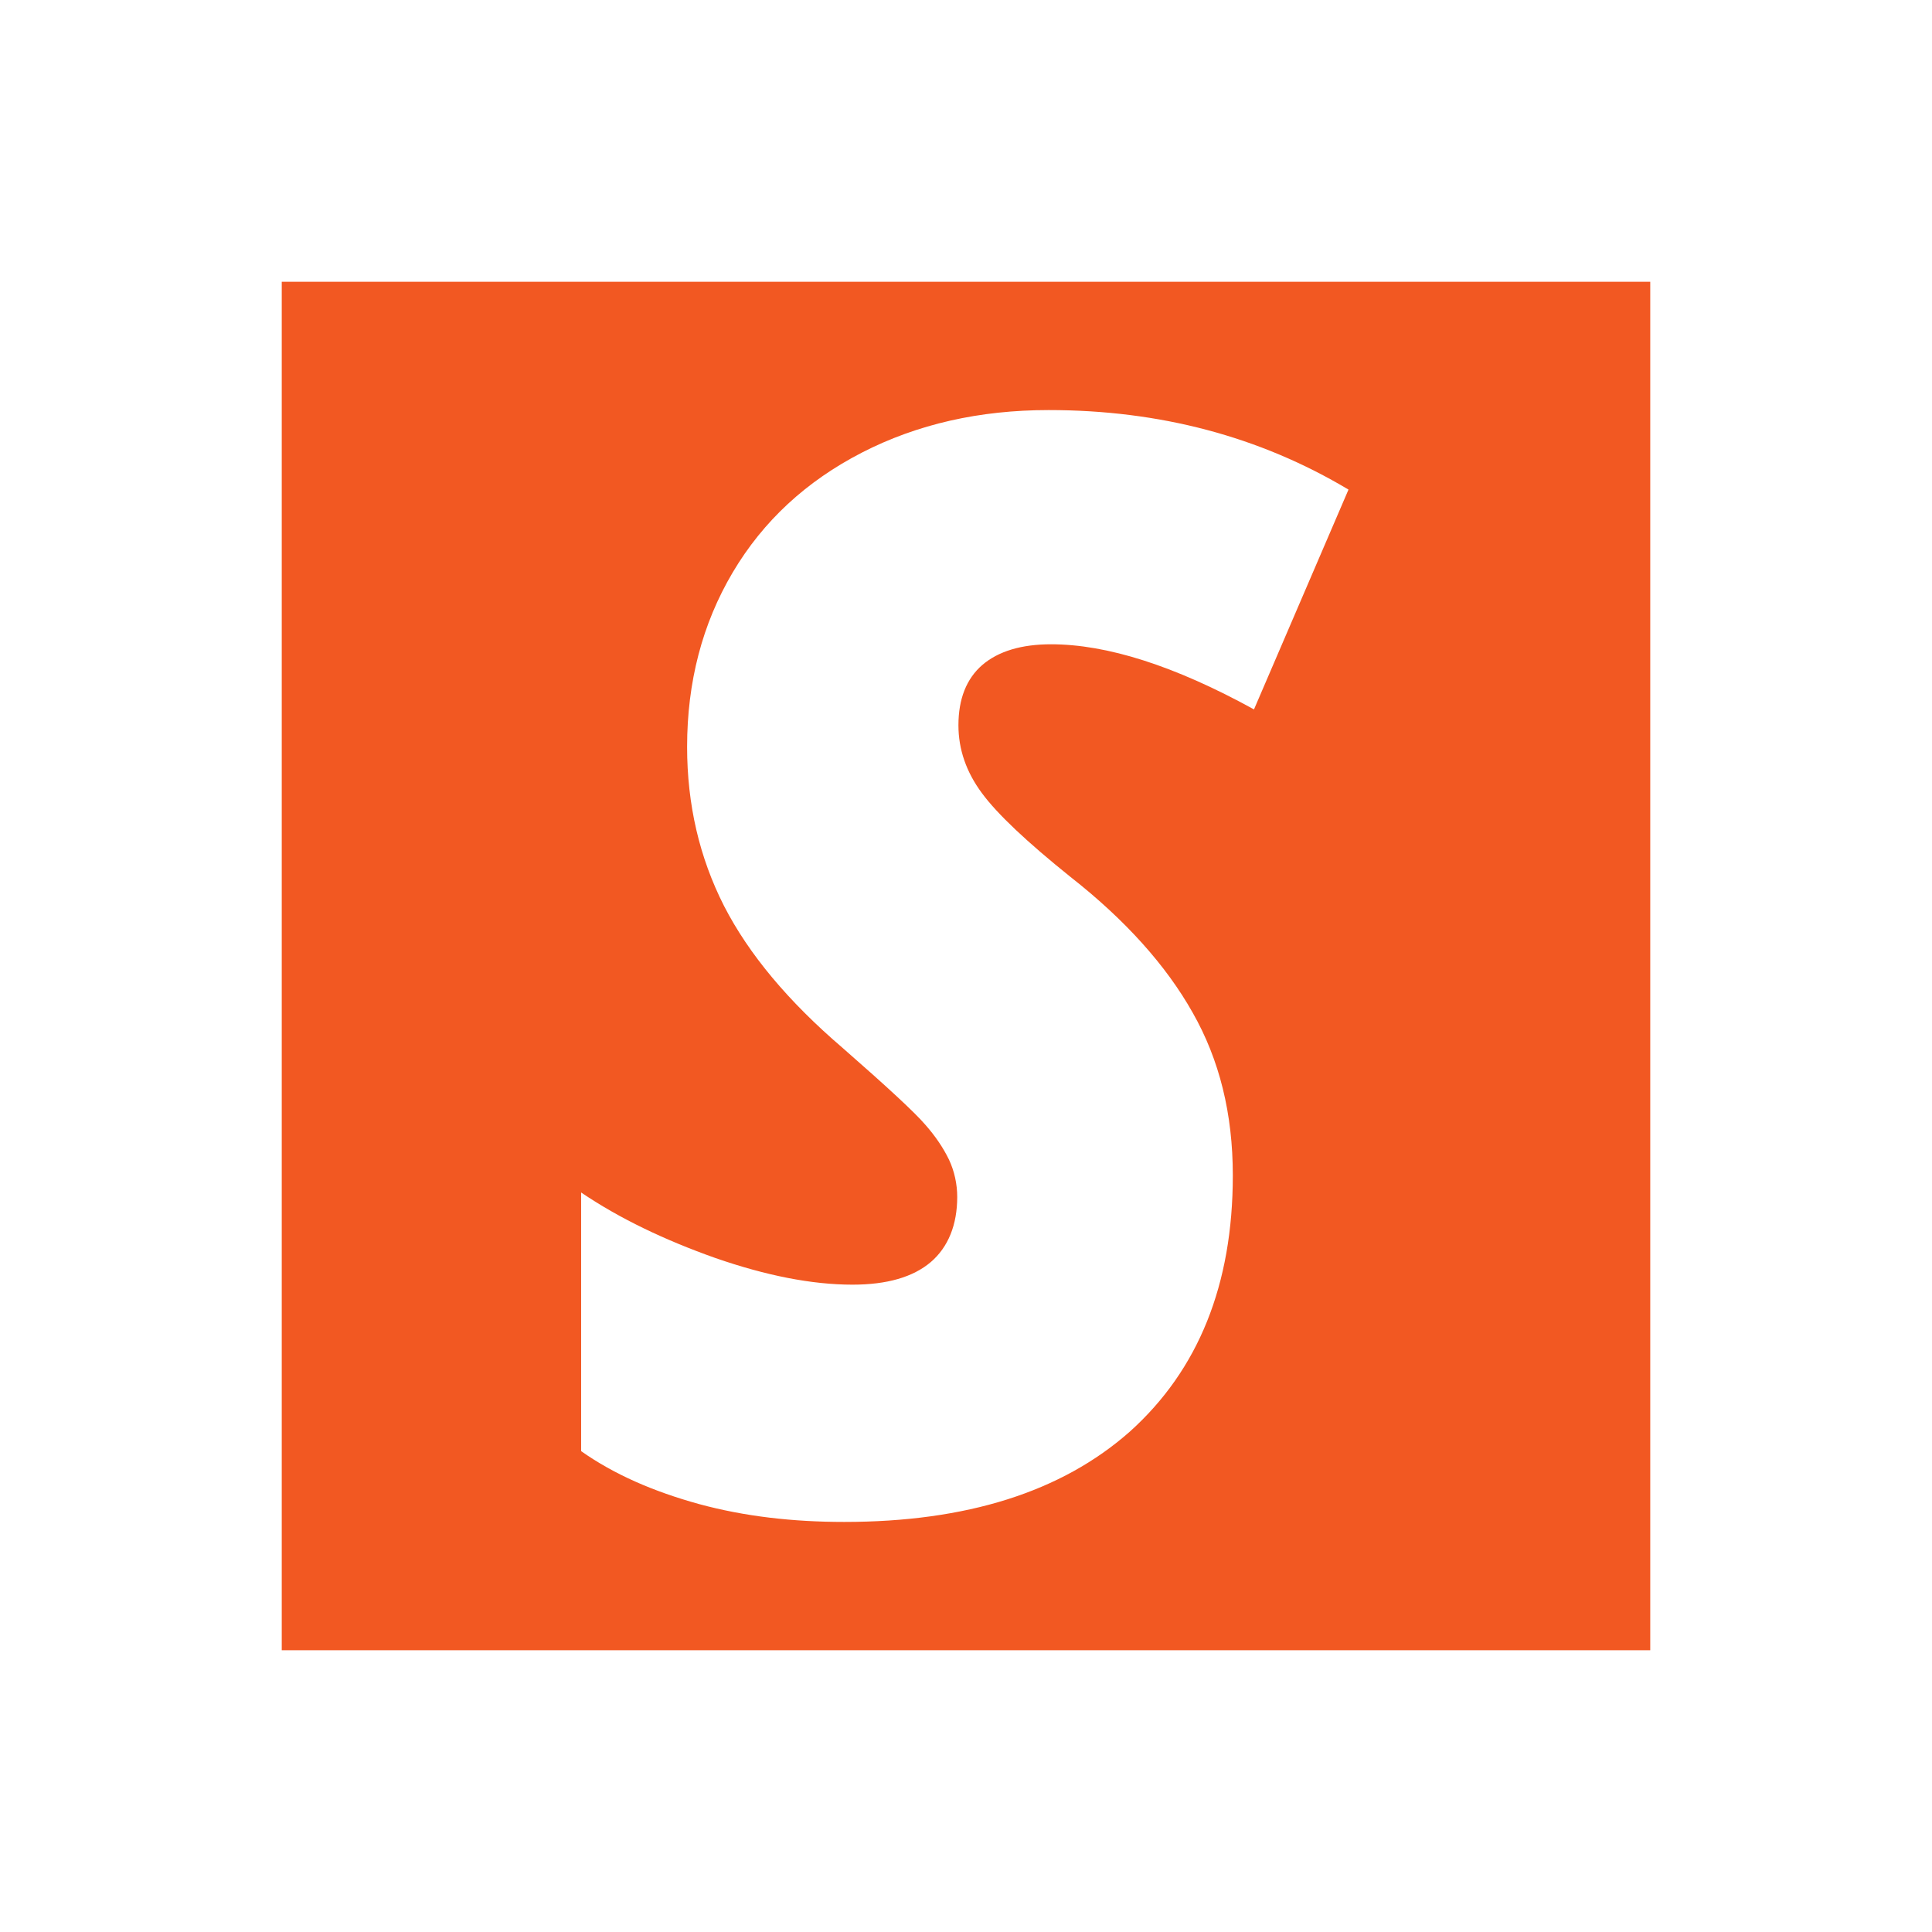 <svg width="48" height="48" viewBox="0 0 48 48" fill="none" xmlns="http://www.w3.org/2000/svg">
<path fill-rule="evenodd" clip-rule="evenodd" d="M41 7H7V41H41V7ZM28.076 35.563C29.776 34.031 30.629 31.917 30.629 29.202C30.629 27.671 30.298 26.331 29.631 25.158C28.974 23.99 27.96 22.857 26.601 21.791C25.518 20.921 24.78 20.228 24.394 19.703C24.008 19.182 23.812 18.621 23.812 18.019C23.812 17.362 24.013 16.861 24.404 16.522C24.805 16.179 25.377 16.007 26.114 16.007C27.499 16.007 29.179 16.538 31.155 17.625L33.503 12.164C31.296 10.845 28.813 10.188 26.054 10.188C24.339 10.188 22.794 10.536 21.415 11.244C20.03 11.957 18.962 12.943 18.204 14.222C17.447 15.501 17.071 16.947 17.071 18.555C17.071 19.991 17.377 21.305 17.989 22.509C18.601 23.702 19.584 24.88 20.938 26.038C22.047 27.008 22.729 27.64 22.985 27.939C23.235 28.222 23.431 28.51 23.576 28.808C23.712 29.096 23.782 29.42 23.782 29.738C23.782 30.426 23.561 30.982 23.125 31.356C22.684 31.73 22.037 31.917 21.179 31.917C20.166 31.917 19.027 31.69 17.773 31.255C16.519 30.81 15.401 30.279 14.438 29.627V36.053C15.255 36.629 16.228 37.054 17.367 37.368C18.5 37.676 19.699 37.812 20.973 37.812C24.008 37.812 26.375 37.069 28.076 35.563Z" fill="#F25822"/>
</svg>
